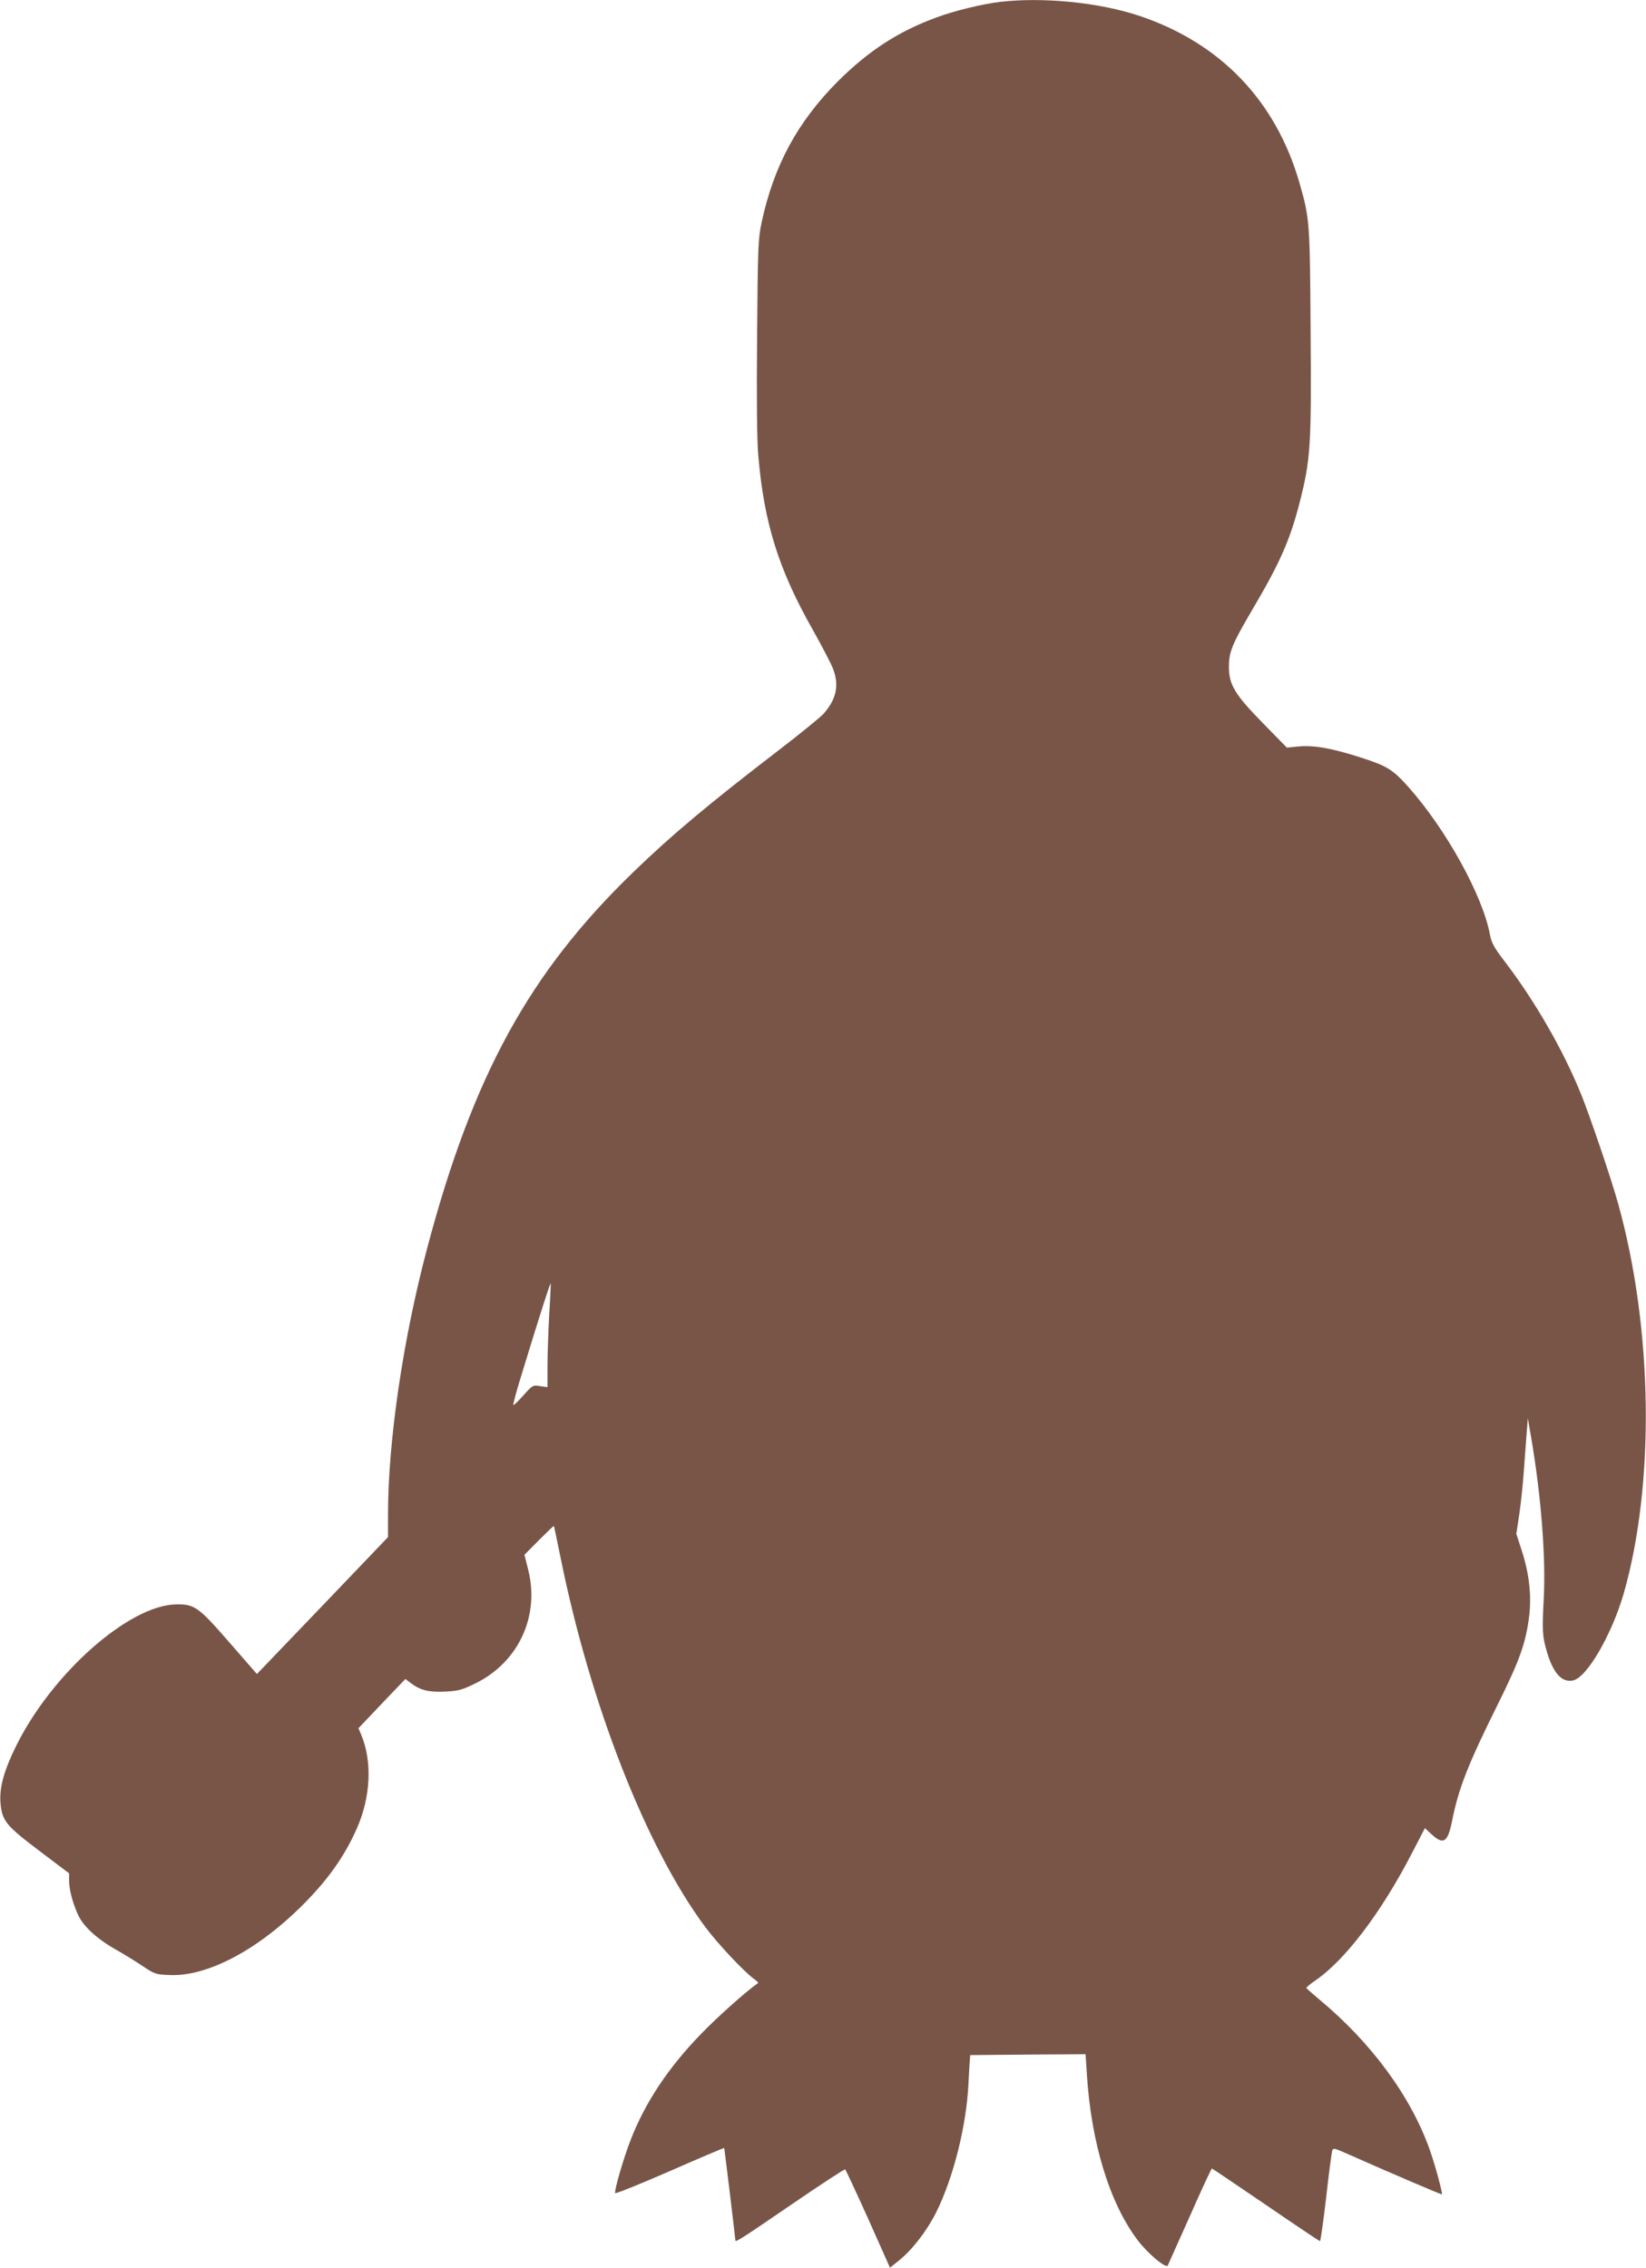 <?xml version="1.0" standalone="no"?>
<!DOCTYPE svg PUBLIC "-//W3C//DTD SVG 20010904//EN"
 "http://www.w3.org/TR/2001/REC-SVG-20010904/DTD/svg10.dtd">
<svg version="1.0" xmlns="http://www.w3.org/2000/svg"
 width="929pt" height="1280pt" viewBox="0 0 929 1280"
 preserveAspectRatio="xMidYMid meet">
<g transform="translate(0,1280) scale(0.1,-0.1)"
fill="#795548" stroke="none">
<path d="M5641 12789 c-98 -12 -256 -50 -357 -88 -215 -79 -382 -188 -555
-360 -228 -229 -362 -476 -431 -799 -19 -90 -21 -137 -25 -642 -3 -360 -1
-589 7 -675 33 -379 114 -639 309 -983 50 -89 100 -185 111 -213 38 -94 22
-174 -52 -258 -17 -19 -130 -111 -251 -204 -396 -304 -605 -479 -821 -688
-588 -568 -906 -1148 -1165 -2124 -137 -516 -221 -1090 -221 -1505 l0 -126
-370 -387 -370 -386 -155 178 c-174 200 -197 217 -300 215 -265 -3 -701 -388
-904 -799 -69 -139 -96 -238 -88 -324 9 -99 31 -126 219 -268 l168 -127 0 -40
c0 -50 19 -124 49 -191 29 -66 106 -138 216 -200 48 -27 117 -70 154 -95 63
-42 70 -45 147 -48 209 -10 489 136 740 383 150 148 246 282 317 442 80 180
89 381 25 533 l-15 35 132 139 133 139 33 -25 c52 -39 102 -51 195 -46 73 4
94 10 169 47 242 120 362 379 296 641 l-21 84 82 83 c45 45 83 81 84 80 1 -1
18 -82 38 -180 167 -827 483 -1635 815 -2082 71 -95 213 -247 275 -294 16 -11
27 -22 25 -24 -62 -42 -225 -187 -320 -285 -186 -191 -317 -388 -399 -599 -40
-102 -94 -287 -88 -302 2 -5 140 51 308 124 168 74 306 132 307 131 2 -2 63
-506 63 -521 0 -14 28 4 319 203 162 111 297 199 301 197 3 -2 62 -128 130
-279 l123 -276 51 41 c73 58 157 166 210 272 97 195 171 490 182 727 3 63 7
125 8 138 l2 22 326 3 325 2 7 -110 c24 -388 128 -730 287 -940 57 -75 160
-162 170 -142 3 6 59 132 125 279 65 148 121 268 124 268 3 -1 140 -93 304
-205 165 -113 302 -205 306 -205 3 0 19 111 35 248 15 136 31 254 34 263 5 15
13 14 71 -12 273 -121 545 -237 548 -235 5 6 -37 162 -69 253 -107 301 -329
603 -624 848 -38 32 -71 61 -72 64 -1 3 21 22 49 41 168 114 372 382 546 718
l74 143 39 -36 c66 -60 90 -44 114 75 37 186 90 321 261 665 122 246 156 342
175 496 13 114 0 236 -42 366 l-31 95 17 112 c9 61 21 174 26 251 6 77 13 174
16 215 l6 75 18 -105 c56 -324 84 -677 72 -910 -10 -190 -8 -216 18 -305 36
-121 85 -174 148 -160 78 17 218 259 285 490 177 618 165 1496 -31 2200 -38
138 -160 497 -210 620 -101 249 -261 526 -429 746 -62 81 -76 106 -85 154 -40
219 -249 597 -462 835 -84 94 -119 116 -251 159 -171 56 -274 75 -362 68 l-71
-7 -135 138 c-161 164 -193 219 -192 322 0 80 20 127 124 305 164 277 220 404
275 618 62 243 67 321 62 967 -4 621 -5 636 -63 838 -133 462 -444 787 -899
941 -228 77 -546 109 -794 80z m-2541 -7405 c-5 -93 -10 -224 -10 -292 l0
-122 -42 6 c-40 7 -42 6 -94 -52 -28 -32 -54 -57 -57 -54 -2 3 19 82 48 175
100 328 160 514 163 511 1 -2 -2 -79 -8 -172z"/>
</g>
</svg>
